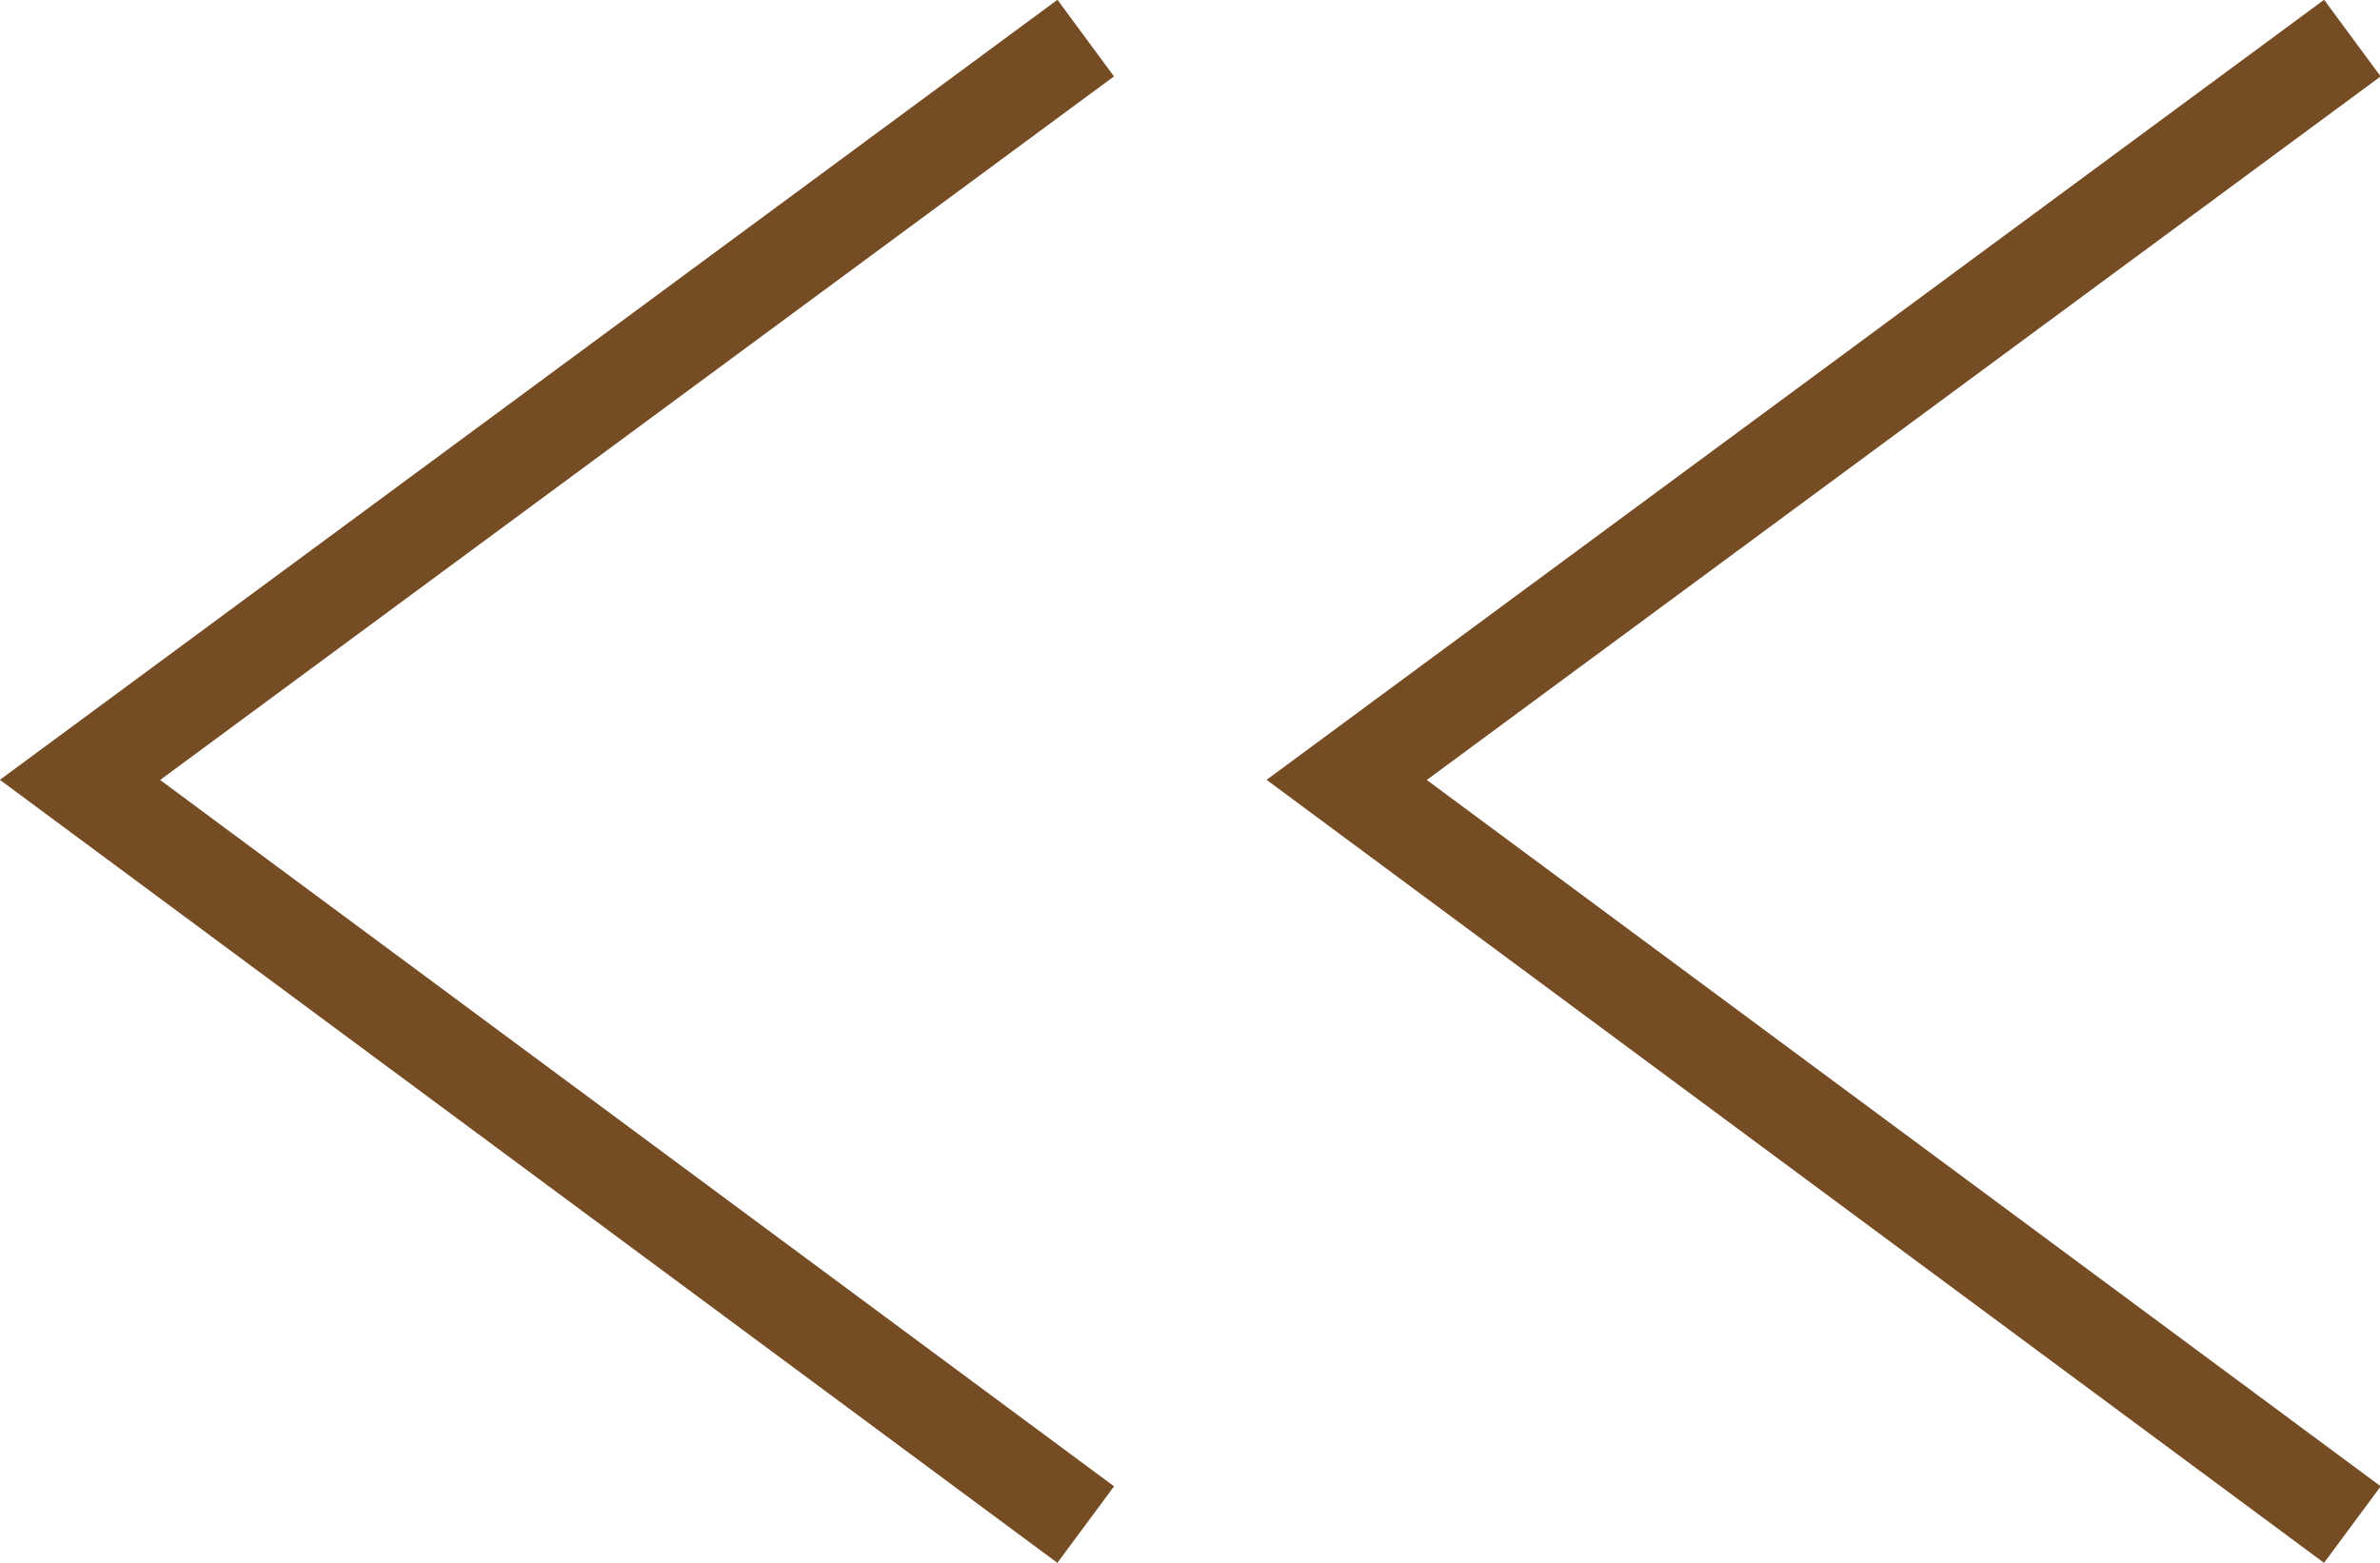 <?xml version="1.0" encoding="UTF-8"?><svg id="_レイヤー_2" xmlns="http://www.w3.org/2000/svg" viewBox="0 0 24.99 16.41"><defs><style>.cls-1{fill:none;stroke:#754c24;stroke-miterlimit:10;}</style></defs><g id="_デザイン"><g><path class="cls-1" d="M24.7,16.01l-10.56-7.82L24.7,.4"/><path class="cls-1" d="M11.4,16.01L.84,8.19,11.4,.4"/></g></g></svg>